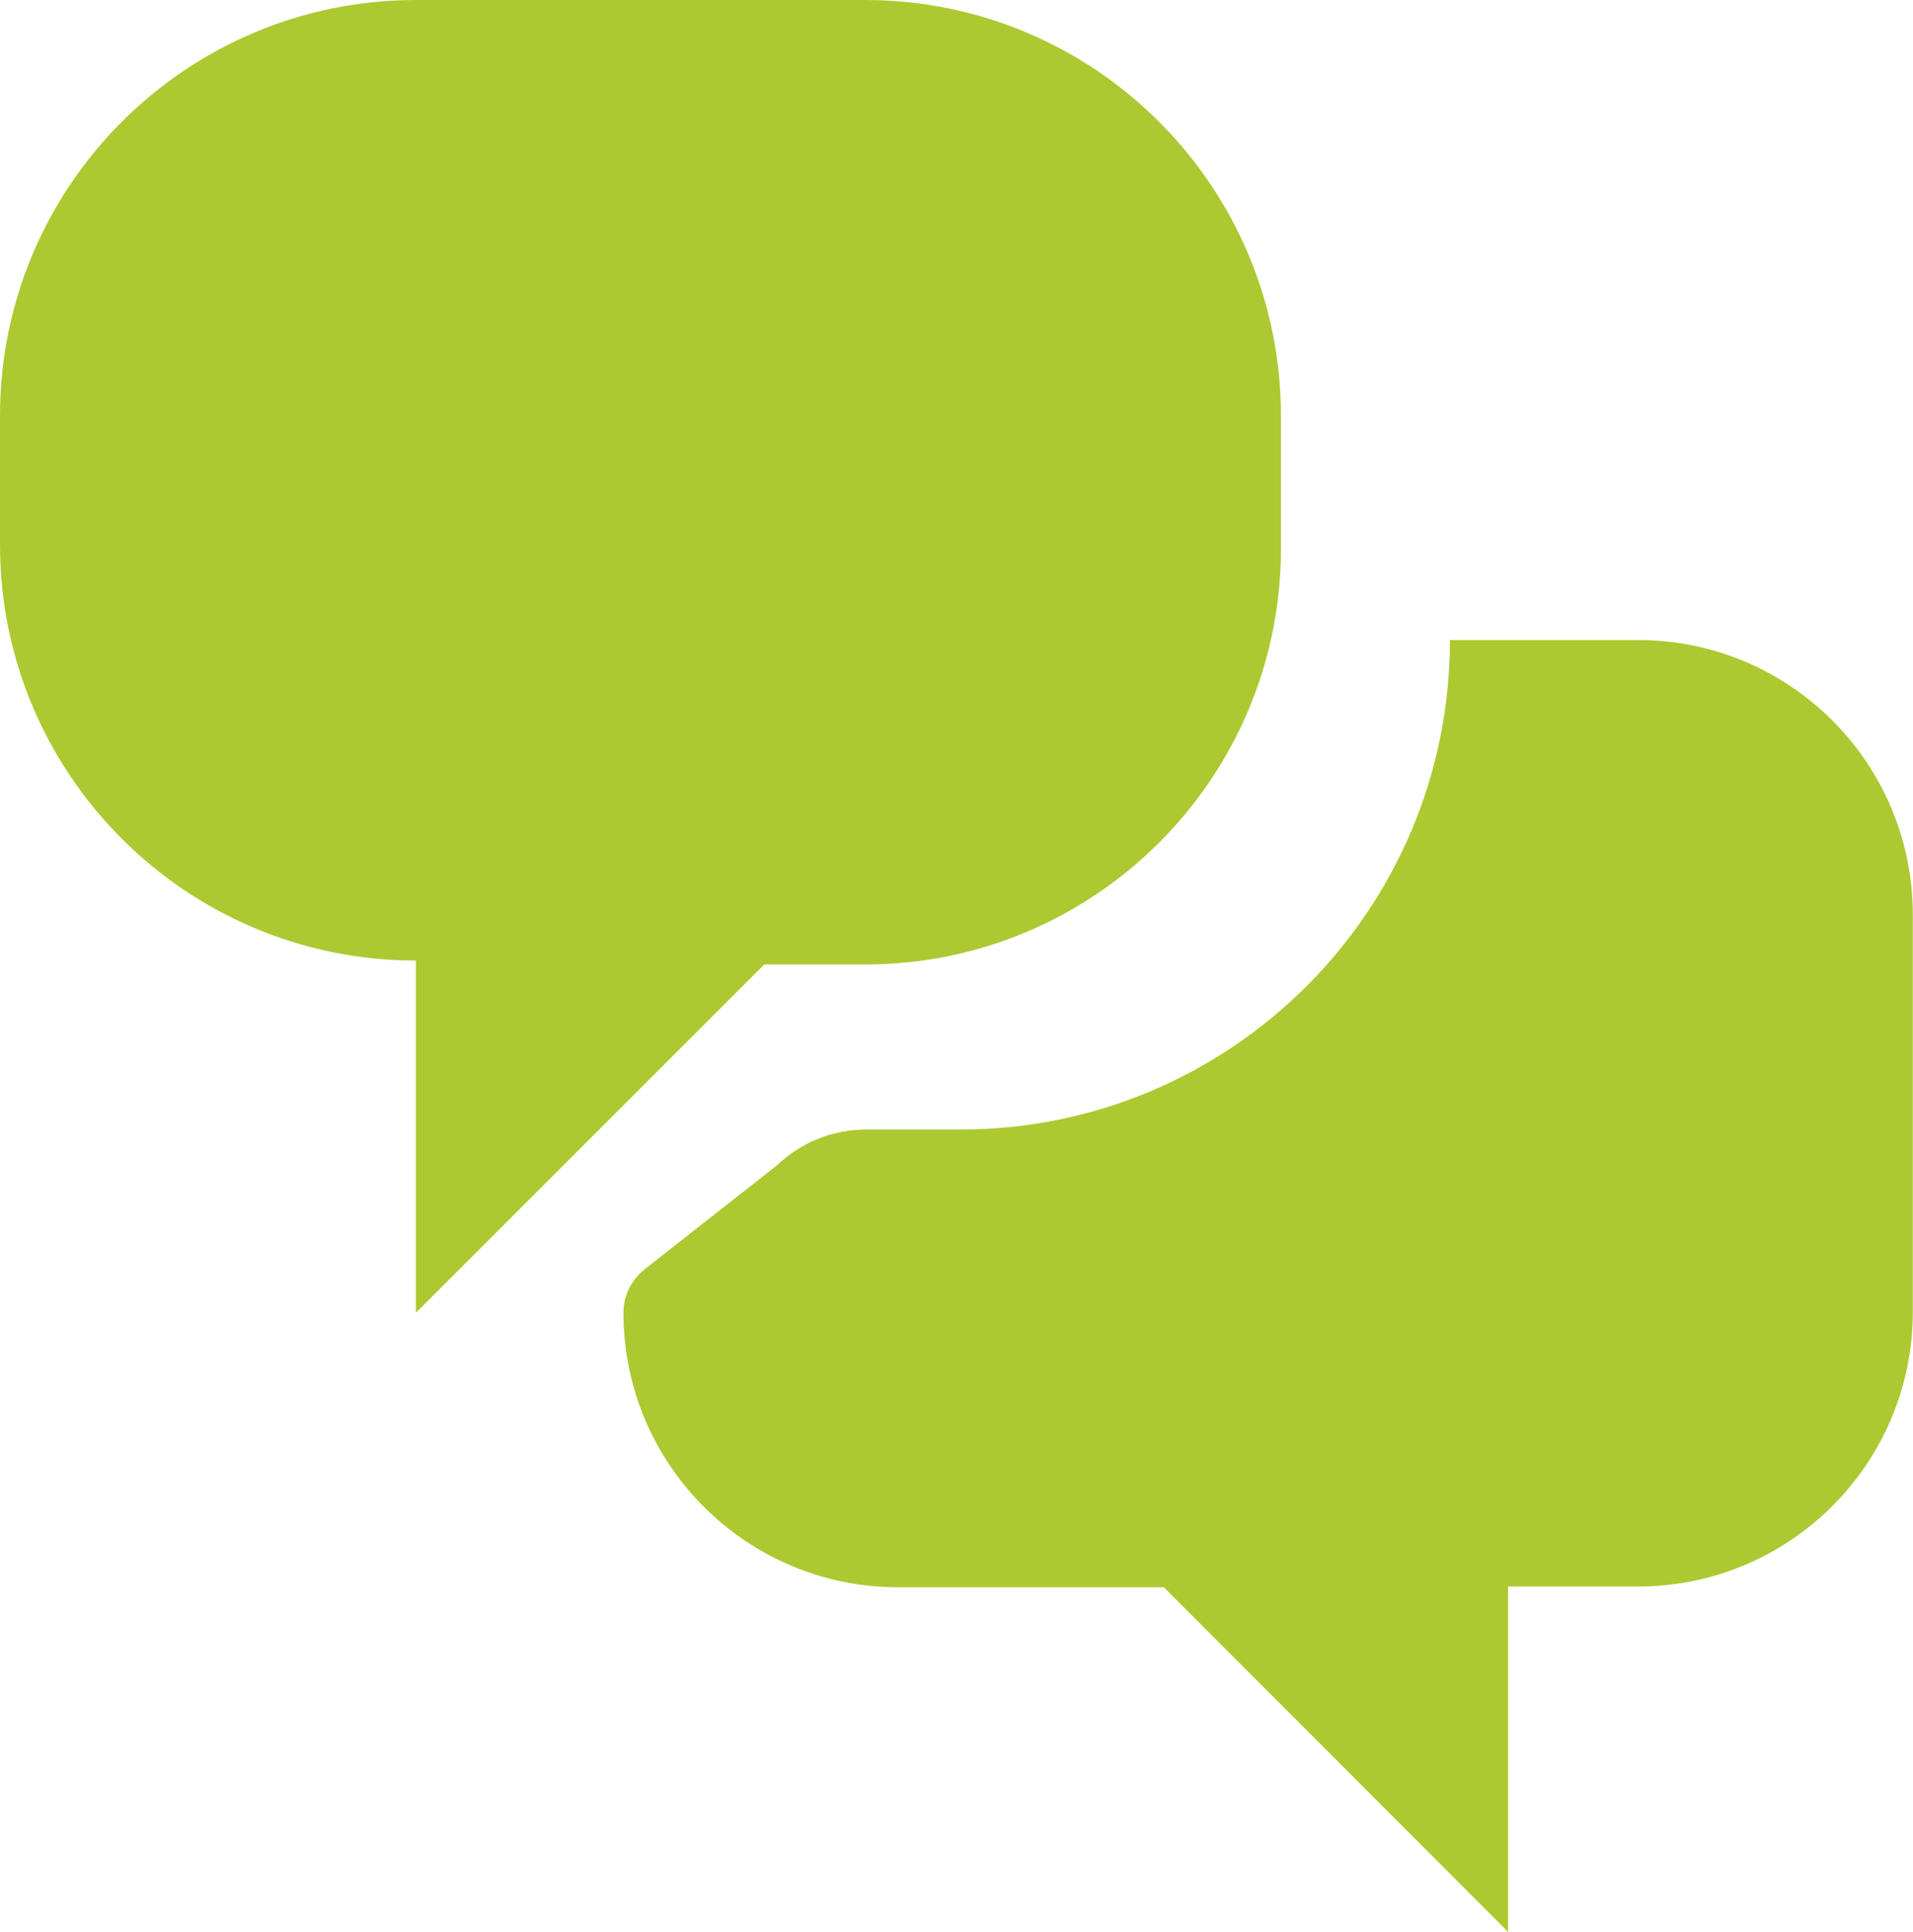 <?xml version="1.0" encoding="utf-8"?>
<!-- Generator: Adobe Illustrator 25.3.1, SVG Export Plug-In . SVG Version: 6.00 Build 0)  -->
<svg version="1.1" id="Layer_1" xmlns="http://www.w3.org/2000/svg" xmlns:xlink="http://www.w3.org/1999/xlink" x="0px" y="0px"
	 viewBox="0 0 97.7 98.67" style="enable-background:new 0 0 97.7 98.67;" xml:space="preserve">
<style type="text/css">
	.st0{fill-rule:evenodd;clip-rule:evenodd;fill:#ADC931;}
</style>
<g>
	<path class="st0" d="M0,21.24v6.58c0,11.73,9.51,21.24,21.24,21.24h0v17.99l17.79-17.79h5.15c11.73,0,21.24-9.51,21.24-21.24v-6.77
		C65.42,9.51,55.91,0,44.18,0H21.24C9.51,0,0,9.51,0,21.24z"/>
	<path class="st0" d="M31.84,67.05c0-0.87,0.4-1.68,1.08-2.22l6.76-5.31c1.22-1.17,2.85-1.83,4.55-1.83h4.82c13.81,0,25-11.19,25-25
		v0h9.61c7.75,0,14.03,6.28,14.03,14.03V67c0,7.75-6.28,14.03-14.03,14.03h-6.64v17.64L59.44,81.07H45.87
		C38.12,81.07,31.84,74.79,31.84,67.05L31.84,67.05z"/>
</g>
</svg>
